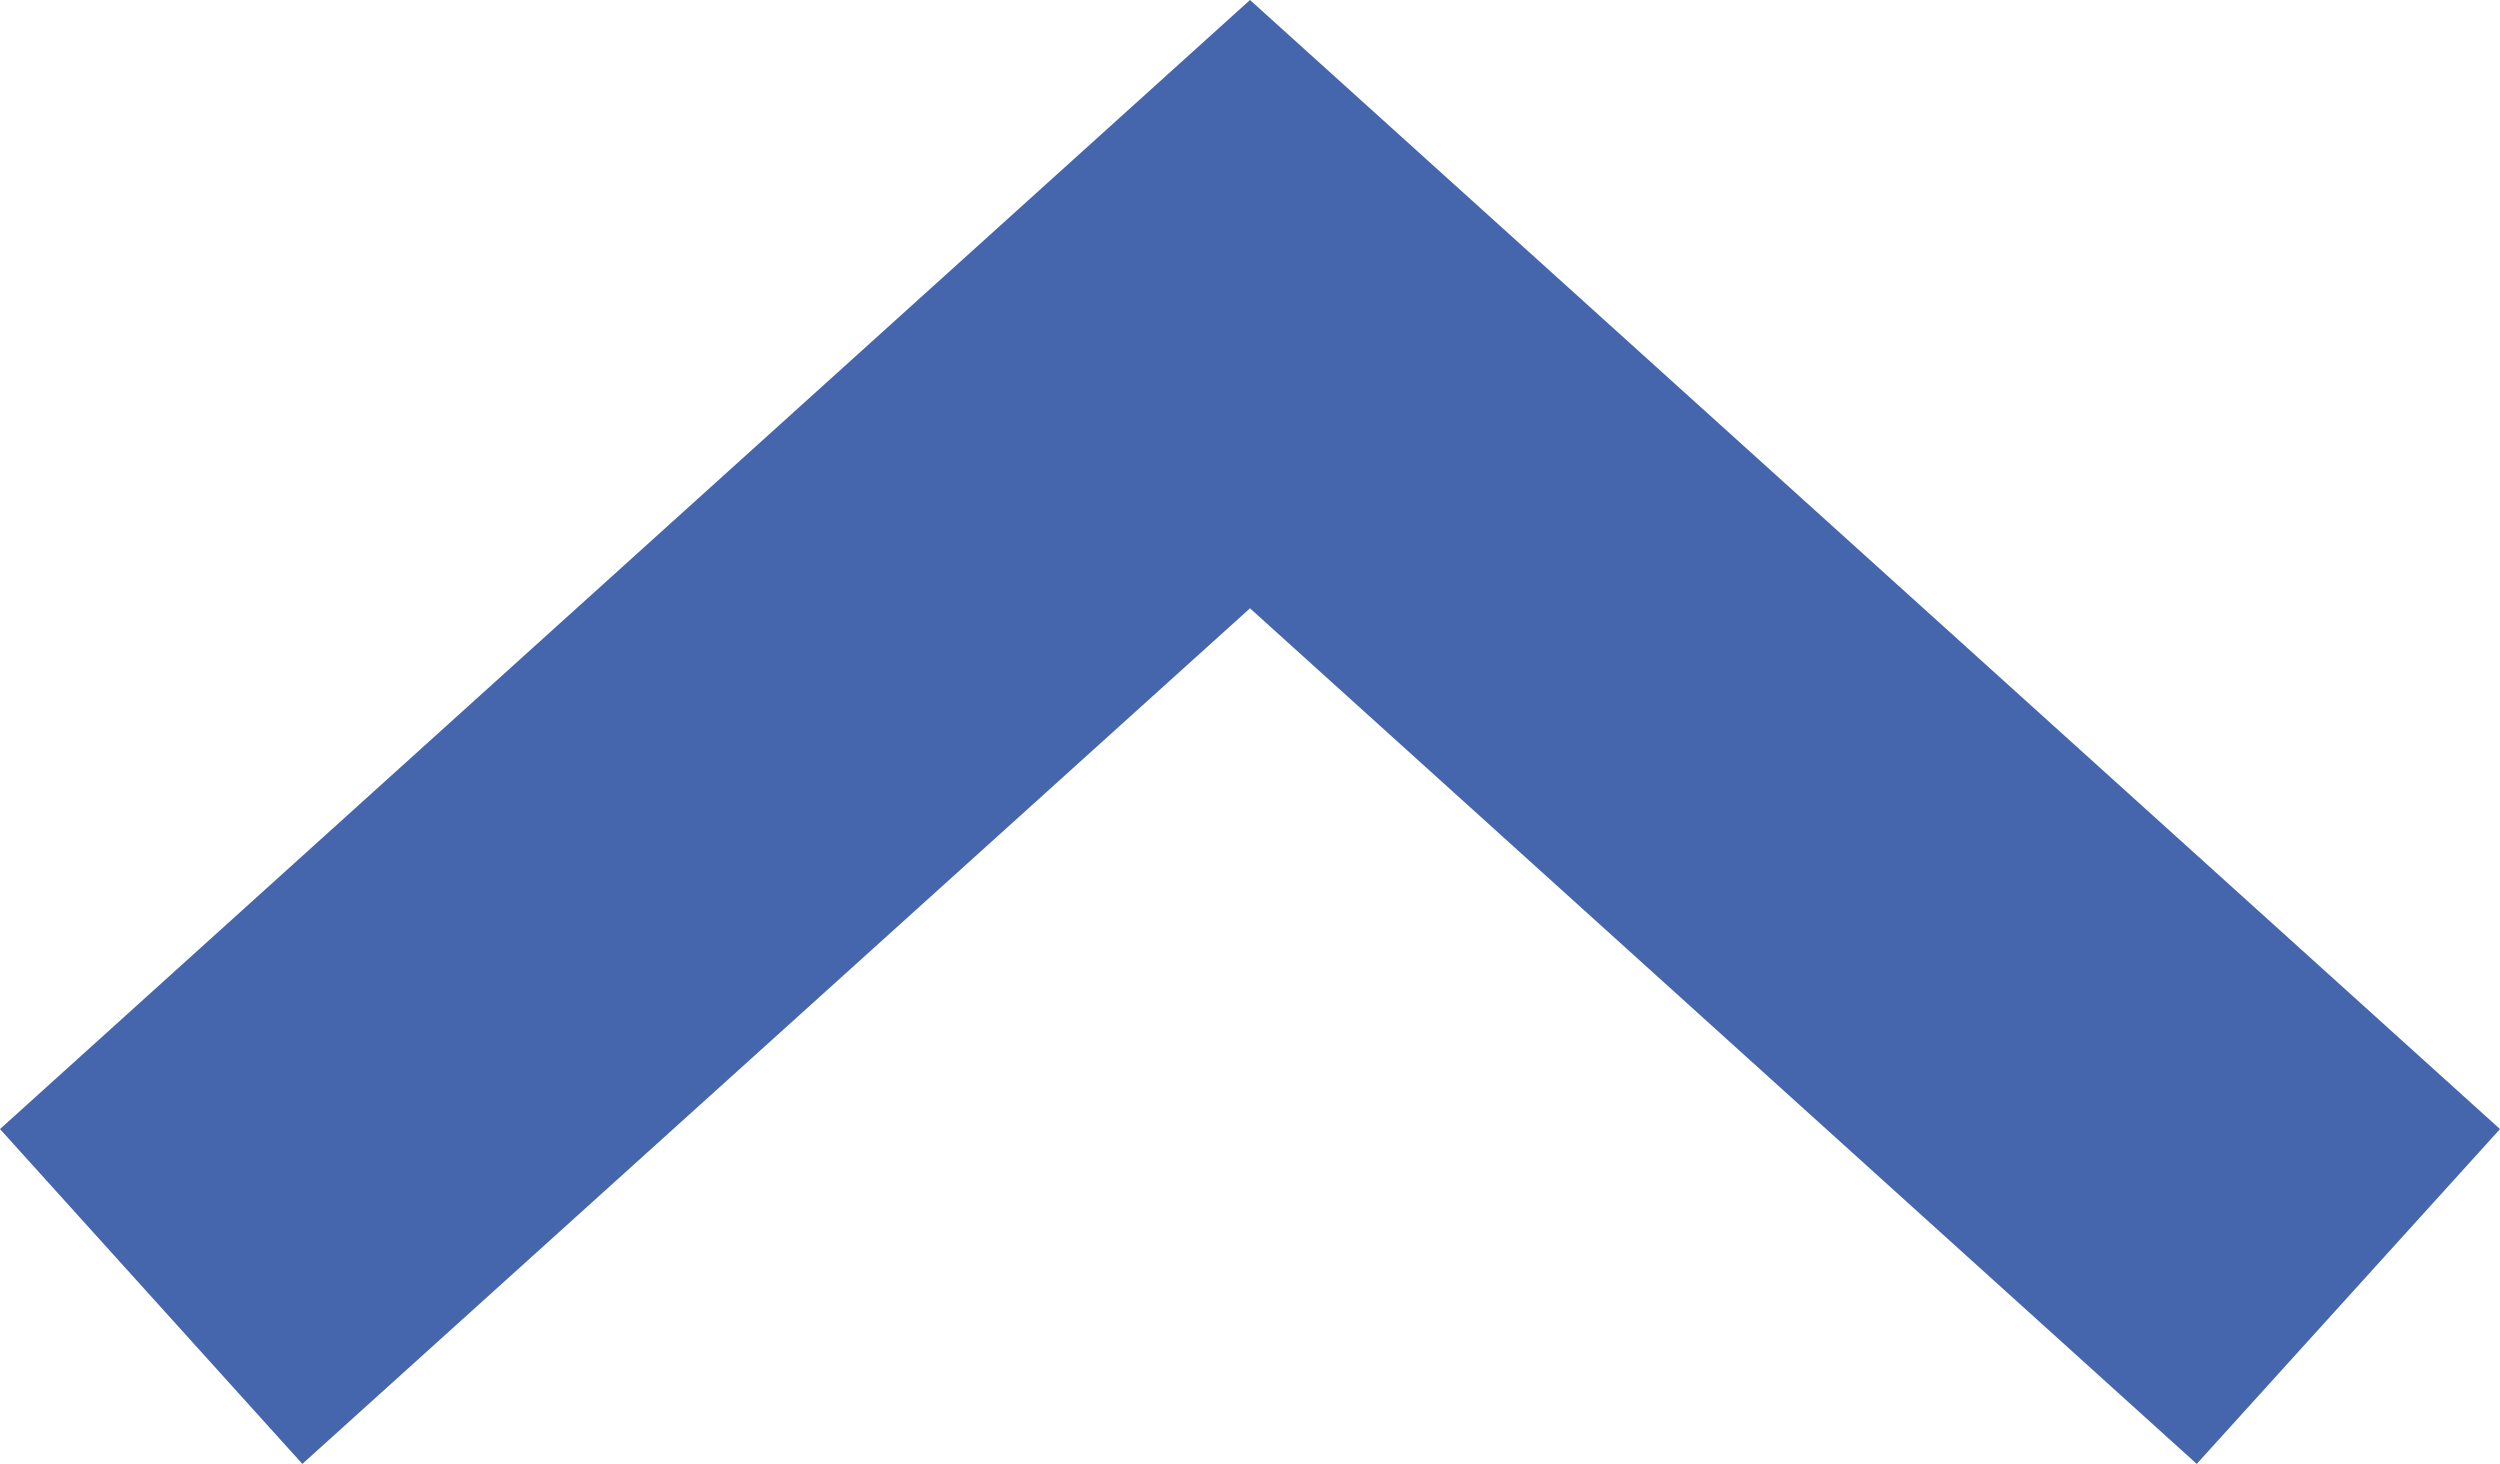 <?xml version="1.0" encoding="UTF-8"?>
<svg id="Ebene_2" data-name="Ebene 2" xmlns="http://www.w3.org/2000/svg" width="27.7" height="16.22" viewBox="0 0 27.7 16.22">
  <g id="Ebene_1-2" data-name="Ebene 1">
    <polygon points="13.85 0 27.7 12.51 24.34 16.22 13.85 6.74 3.35 16.22 0 12.51 13.85 0" style="fill: #4565ad;"/>
  </g>
</svg>